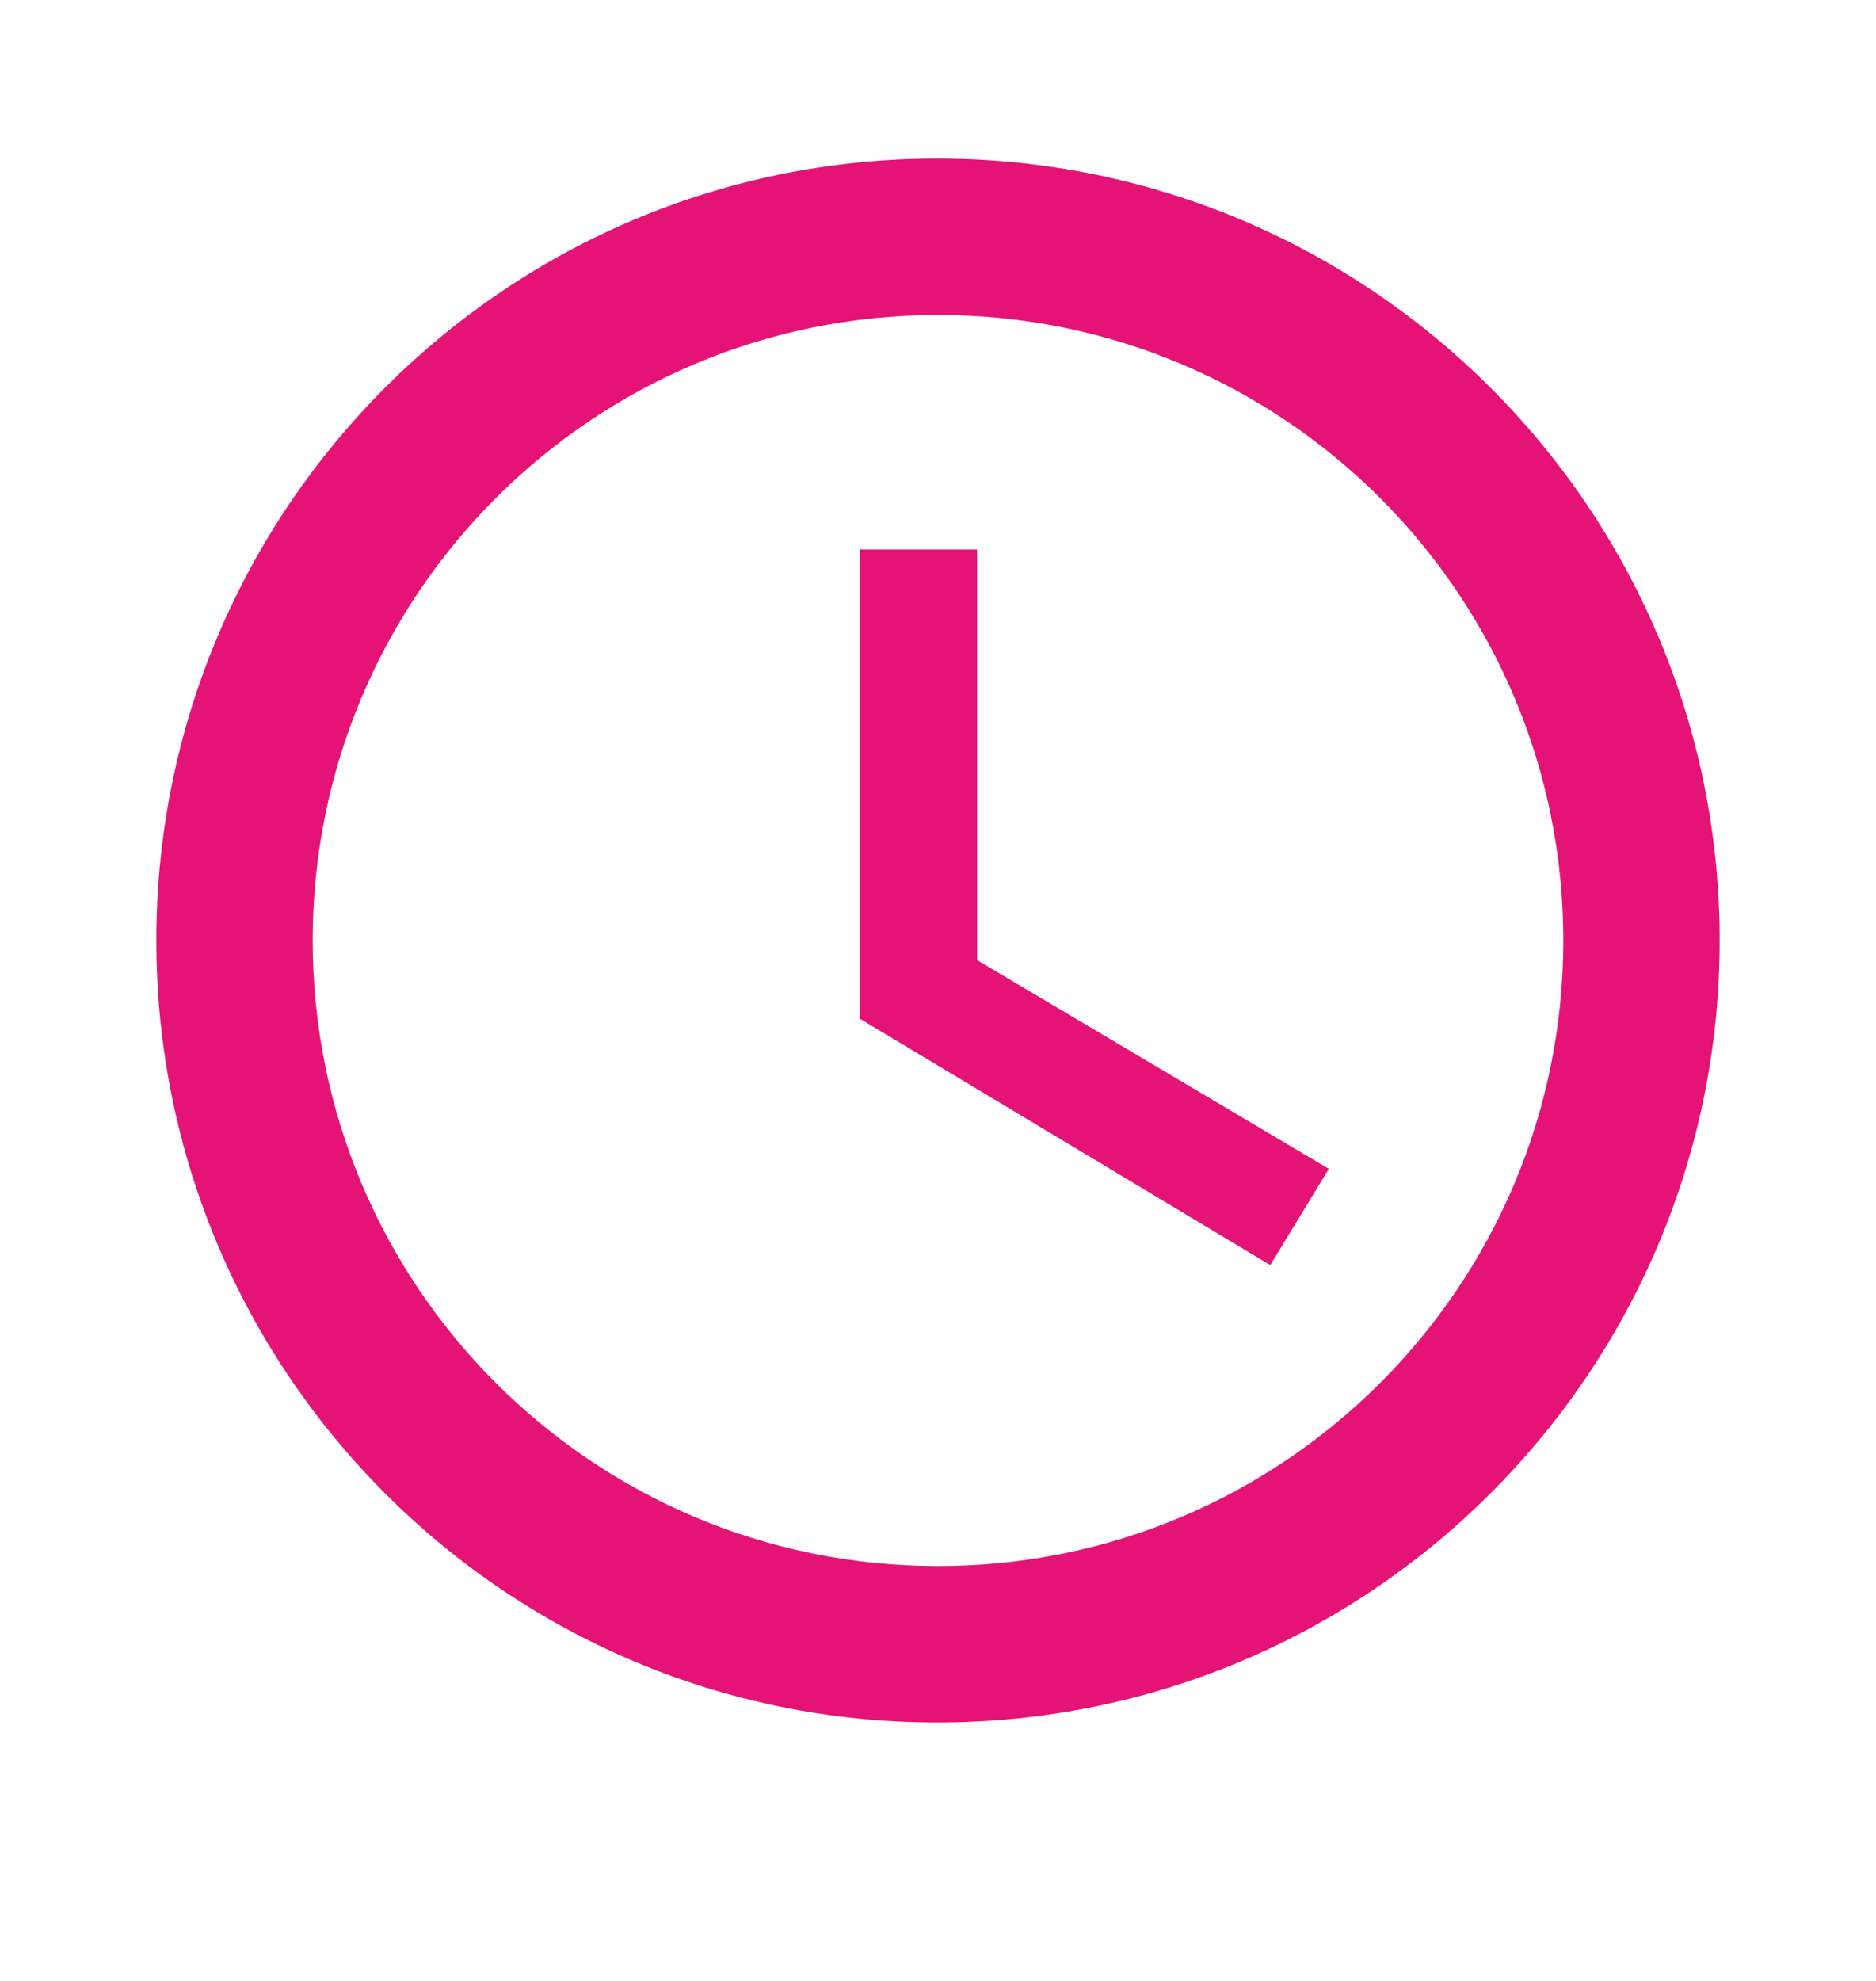 <svg width="18" height="19" viewBox="0 0 18 19" fill="none" xmlns="http://www.w3.org/2000/svg">
<path d="M8.992 1.521C4.853 1.521 1.5 4.881 1.5 9.021C1.5 13.161 4.853 16.521 8.992 16.521C13.14 16.521 16.5 13.161 16.5 9.021C16.5 4.881 13.14 1.521 8.992 1.521ZM9 15.021C5.685 15.021 3 12.336 3 9.021C3 5.706 5.685 3.021 9 3.021C12.315 3.021 15 5.706 15 9.021C15 12.336 12.315 15.021 9 15.021Z" fill="#E51376"/>
<path d="M9.375 5.271H8.25V9.771L12.188 12.134L12.75 11.211L9.375 9.209V5.271Z" fill="#E51376"/>
</svg>
